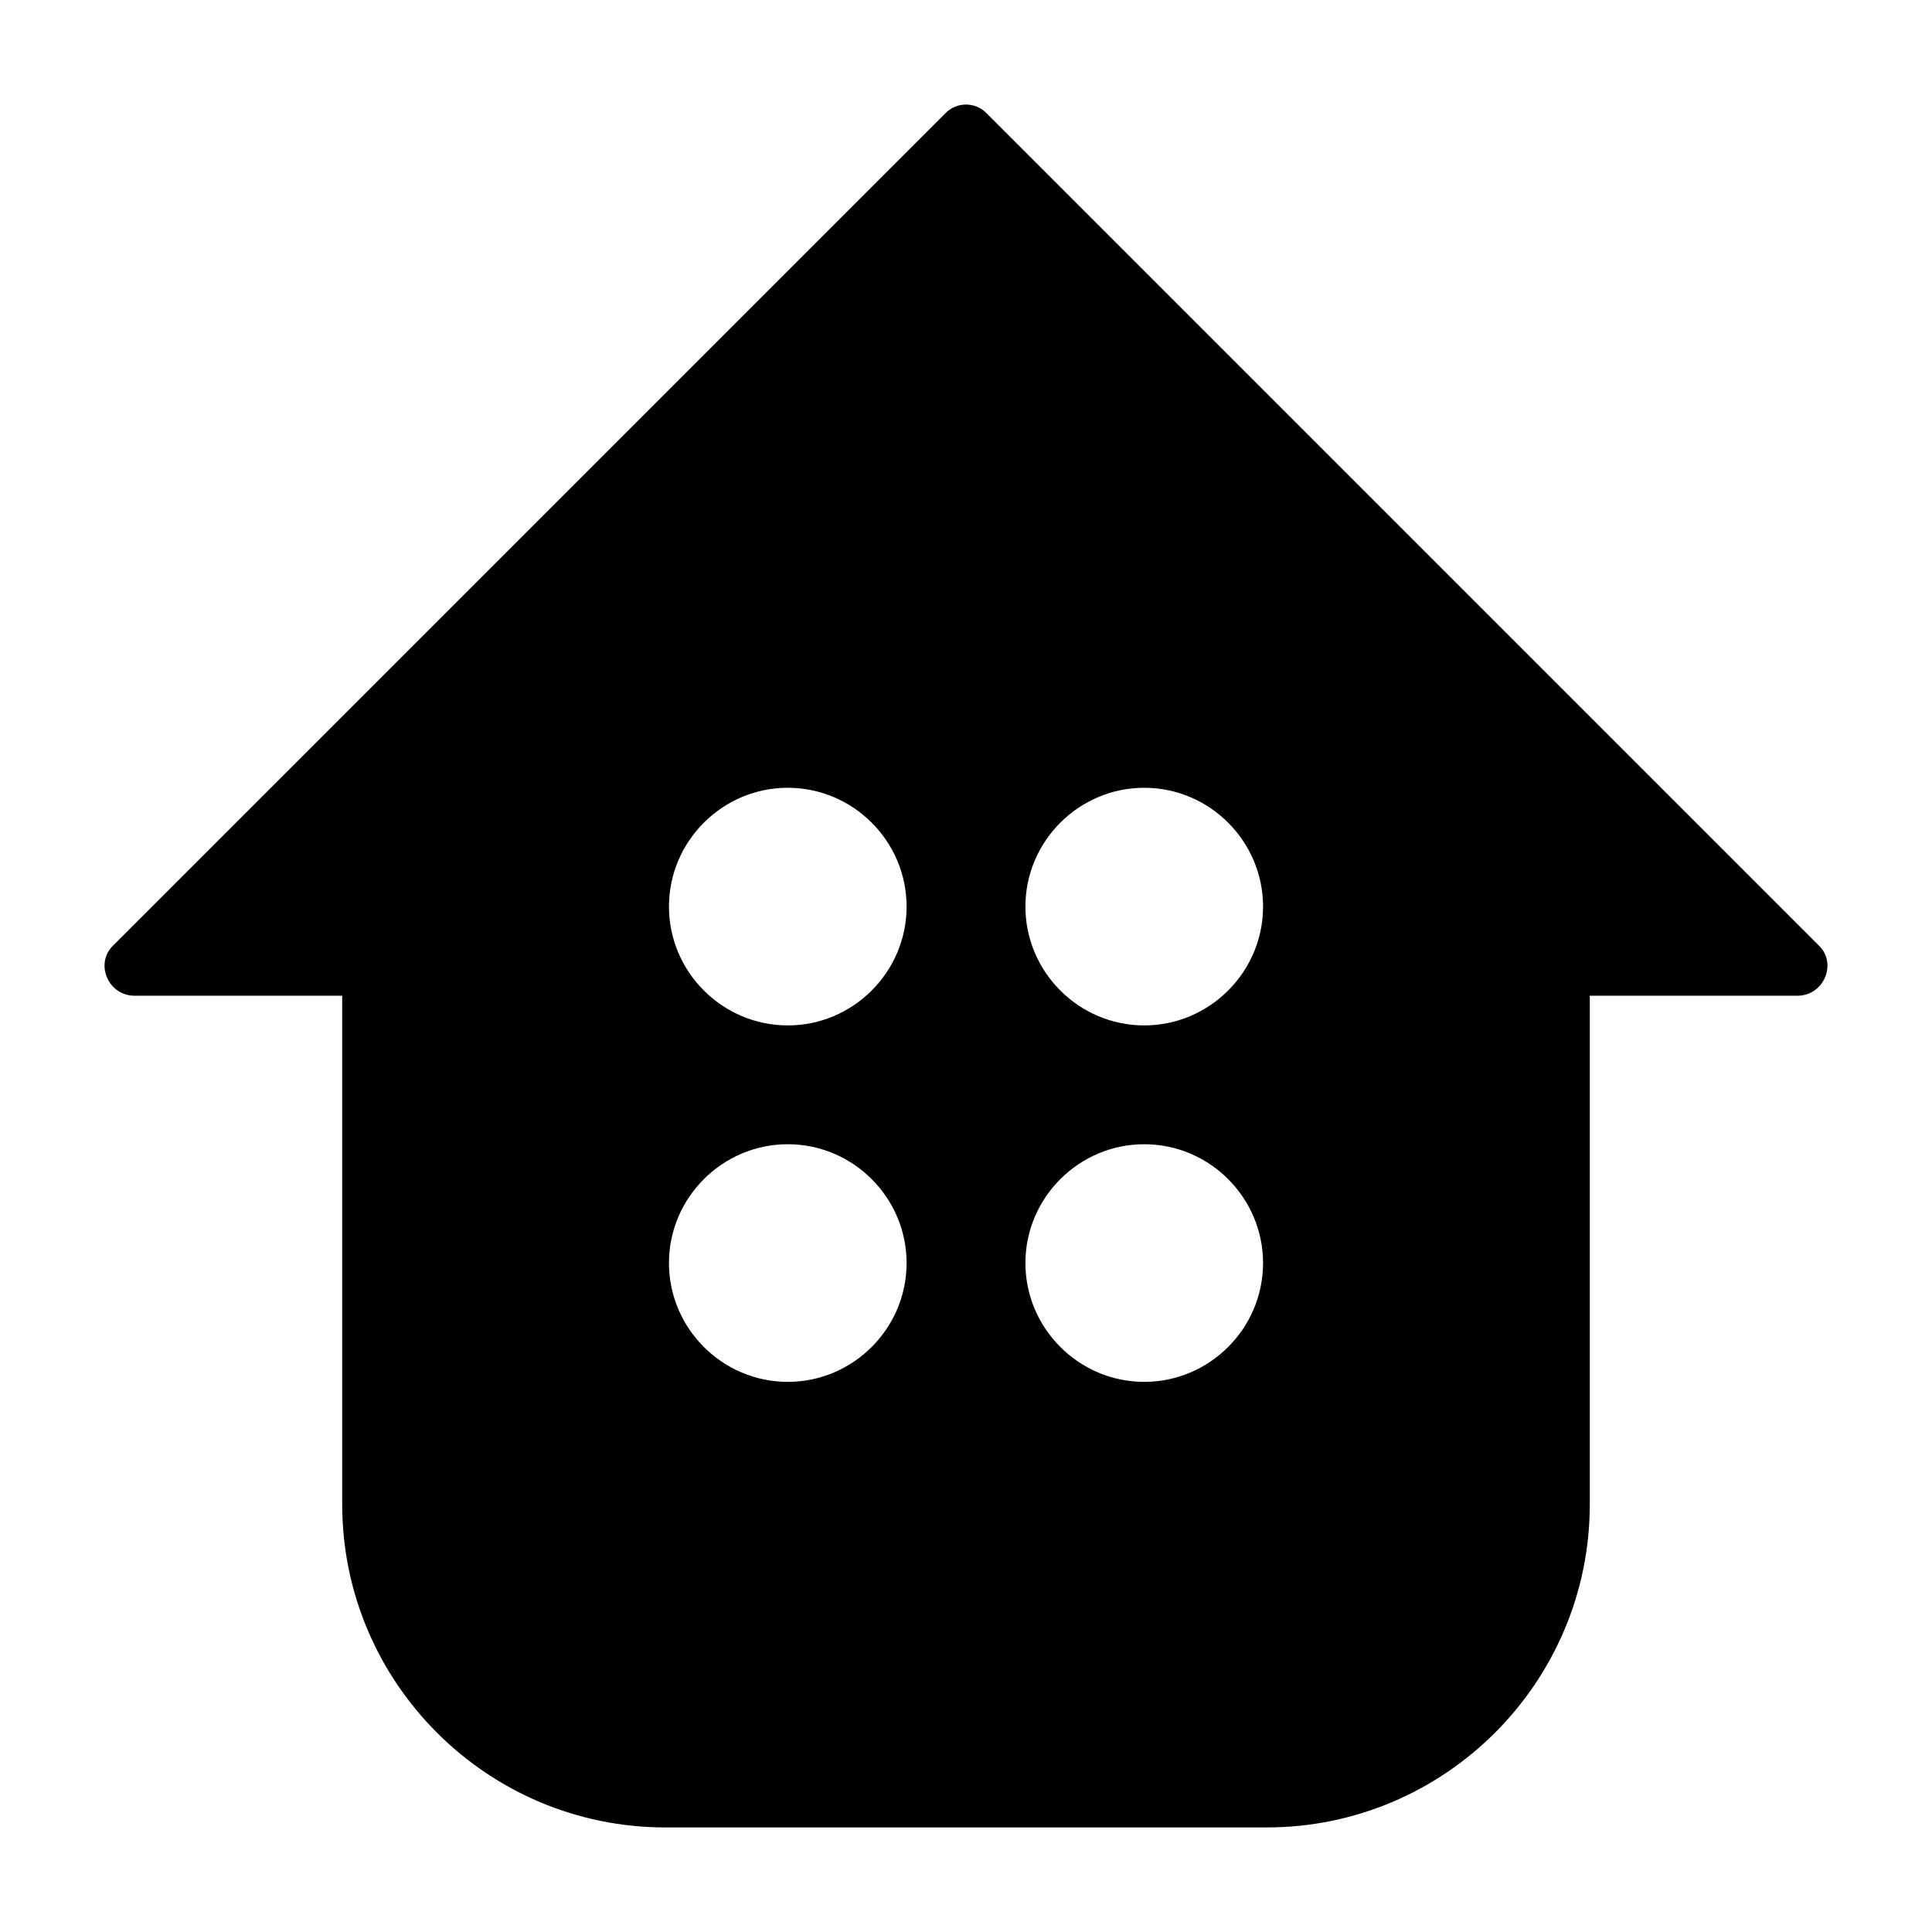 <?xml version="1.0" encoding="UTF-8"?>
<!-- Uploaded to: SVG Repo, www.svgrepo.com, Generator: SVG Repo Mixer Tools -->
<svg fill="#000000" width="800px" height="800px" version="1.1" viewBox="144 144 512 512" xmlns="http://www.w3.org/2000/svg">
 <path d="m625.93 394.49-220.42-220.42c-2.992-3.148-8.031-3.148-11.02 0l-220.42 220.42c-2.359 2.203-2.992 5.512-1.73 8.5 1.258 2.992 4.094 4.883 7.242 4.883h55.105v134.77c0 47.23 38.414 85.648 85.648 85.648h159.33c47.23 0 85.648-38.414 85.648-85.648v-134.77h55.102c3.148 0 5.984-1.891 7.242-4.879 1.262-2.992 0.633-6.301-1.73-8.504zm-273.16 115.72c-17.32 0-31.488-14.168-31.488-31.488s14.168-31.488 31.488-31.488 31.488 14.168 31.488 31.488-14.168 31.488-31.488 31.488zm0-94.465c-17.32 0-31.488-14.168-31.488-31.488 0-17.32 14.168-31.488 31.488-31.488s31.488 14.168 31.488 31.488c0 17.32-14.168 31.488-31.488 31.488zm94.465 94.465c-17.32 0-31.488-14.168-31.488-31.488s14.168-31.488 31.488-31.488c17.32 0 31.488 14.168 31.488 31.488s-14.168 31.488-31.488 31.488zm0-94.465c-17.32 0-31.488-14.168-31.488-31.488 0-17.32 14.168-31.488 31.488-31.488 17.32 0 31.488 14.168 31.488 31.488 0 17.32-14.168 31.488-31.488 31.488z"/>
</svg>